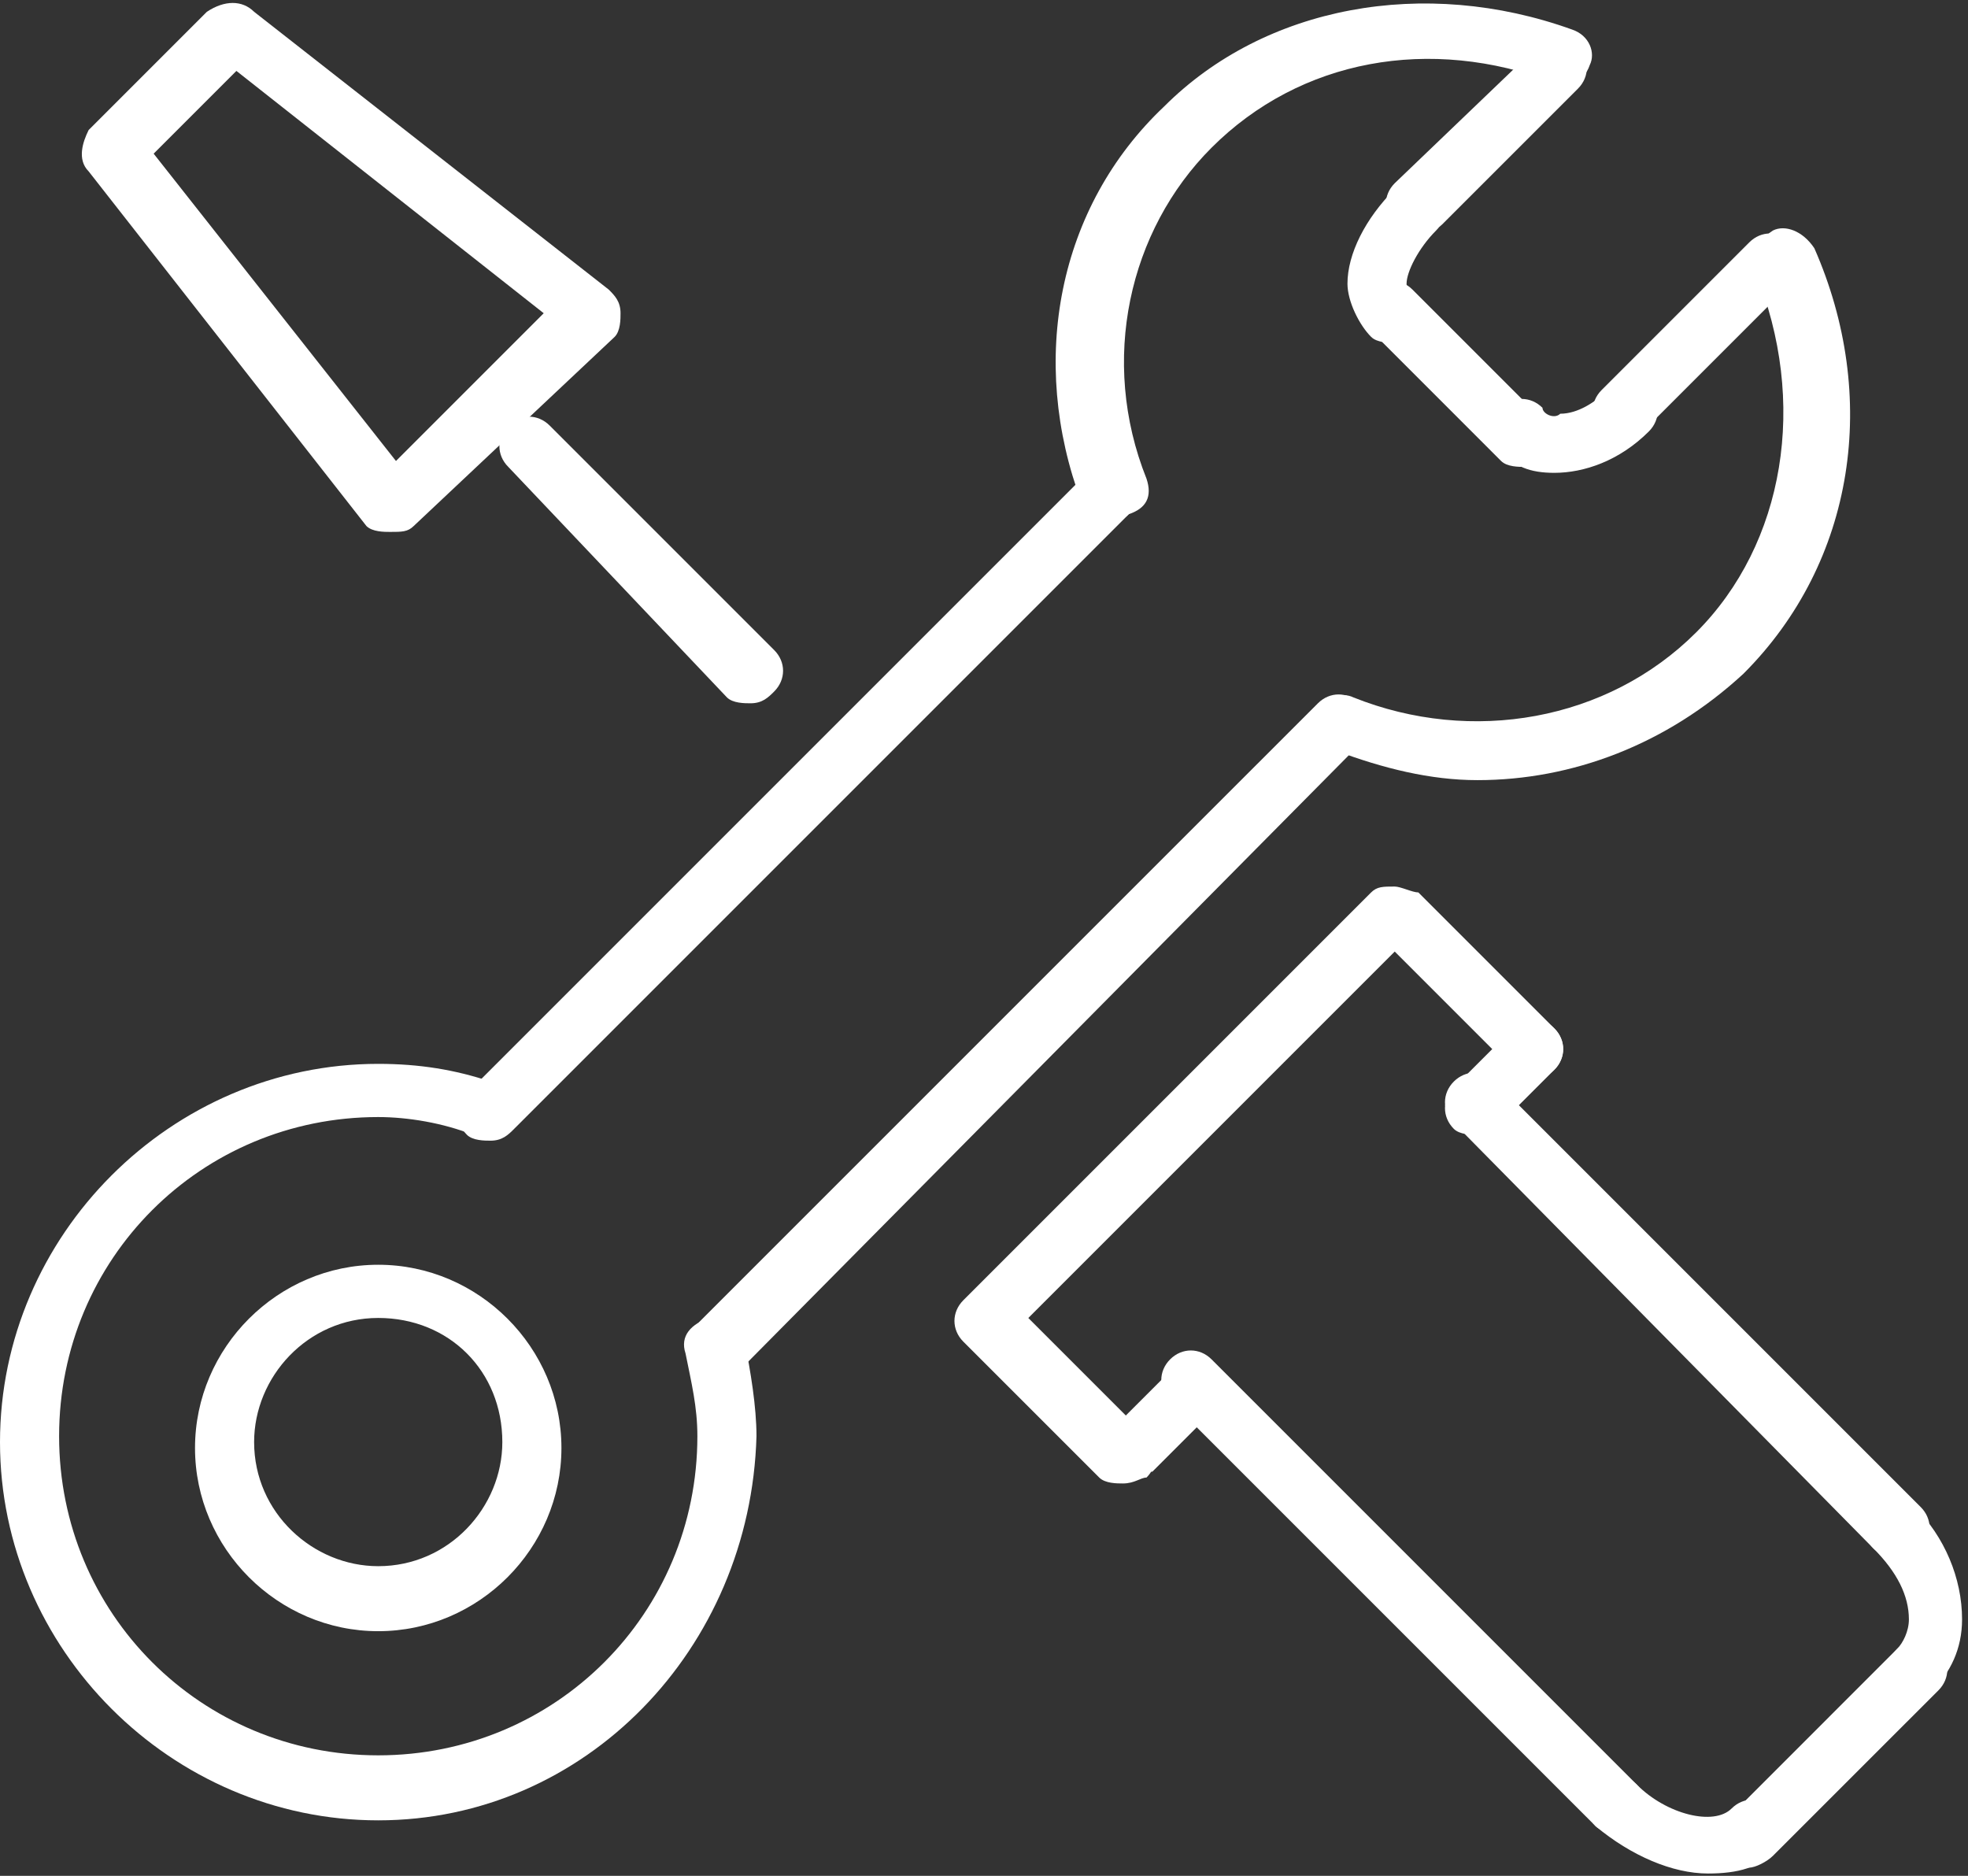 <?xml version="1.0" encoding="UTF-8"?> <svg xmlns="http://www.w3.org/2000/svg" width="64" height="61" viewBox="0 0 64 61" fill="none"><rect x="0" y="0" width="64" height="61" fill="#333333" stroke="none"/> <g clip-path="url(#clip0)"> <path d="M56.889 60.732C56.696 60.732 56.312 60.732 56.12 60.54C55.735 60.156 55.735 59.579 56.12 59.195L61.693 53.621C62.078 53.237 62.654 53.237 63.039 53.621C63.423 54.006 63.423 54.582 63.039 54.967L57.657 60.348C57.465 60.54 57.081 60.732 56.889 60.732Z" fill="white"></path> <path d="M52.66 59.579C52.468 59.579 52.084 59.579 51.892 59.386L38.054 45.549C37.669 45.164 37.669 44.588 38.054 44.203C38.438 43.819 39.015 43.819 39.399 44.203L53.237 58.041C53.621 58.426 53.621 59.002 53.237 59.386C53.237 59.579 52.853 59.579 52.66 59.579Z" fill="white"></path> <path d="M61.694 50.545C61.502 50.545 61.117 50.545 60.925 50.353L47.279 36.516C46.895 36.131 46.895 35.554 47.279 35.17C47.664 34.786 48.24 34.786 48.625 35.17L62.463 49.008C62.847 49.392 62.847 49.969 62.463 50.353C62.27 50.545 61.886 50.545 61.694 50.545Z" fill="white"></path> <path d="M62.462 55.158C62.27 55.158 61.886 55.158 61.693 54.966C61.309 54.582 61.309 54.005 61.693 53.621C61.886 53.428 62.078 53.044 62.078 52.66C62.078 51.891 61.693 51.122 60.925 50.353C60.54 49.969 60.54 49.392 60.925 49.008C61.309 48.624 61.886 48.624 62.27 49.008C63.231 49.969 63.807 51.314 63.807 52.66C63.807 53.621 63.423 54.389 62.846 54.966C63.039 54.966 62.654 55.158 62.462 55.158Z" fill="white"></path> <path d="M55.544 60.924C54.39 60.924 53.045 60.347 51.892 59.387C51.507 59.002 51.507 58.426 51.892 58.041C52.276 57.657 52.853 57.657 53.237 58.041C54.198 59.002 55.736 59.387 56.312 58.81C56.697 58.426 57.273 58.426 57.658 58.81C58.042 59.194 58.042 59.771 57.658 60.155C57.273 60.732 56.504 60.924 55.544 60.924Z" fill="white"></path> <path d="M36.517 48.24C36.324 48.24 35.94 48.24 35.748 48.048L31.327 43.628C30.943 43.243 30.943 42.667 31.327 42.283L44.589 29.021C44.781 28.829 44.973 28.829 45.357 28.829C45.55 28.829 45.934 29.021 46.126 29.021L50.547 33.442C50.931 33.826 50.931 34.403 50.547 34.787C50.162 35.171 49.586 35.171 49.201 34.787L45.357 30.943L33.441 42.859L37.285 46.703C37.67 47.087 37.67 47.664 37.285 48.048C37.093 48.048 36.901 48.24 36.517 48.24Z" fill="white"></path> <path d="M24.408 22.87C24.216 22.87 23.832 22.87 23.64 22.678L16.529 15.182C16.144 14.798 16.144 14.222 16.529 13.837C16.913 13.453 17.489 13.453 17.874 13.837L25.177 21.14C25.562 21.525 25.562 22.101 25.177 22.486C24.985 22.678 24.793 22.87 24.408 22.87Z" fill="white"></path> <path d="M12.685 17.297C12.493 17.297 12.108 17.297 11.916 17.105L2.883 5.573C2.499 5.189 2.691 4.612 2.883 4.228L6.727 0.384C7.303 -0 7.88 -0 8.264 0.384L19.796 9.417C19.988 9.609 20.18 9.801 20.18 10.186C20.18 10.378 20.18 10.762 19.988 10.955L13.454 17.105C13.261 17.297 13.069 17.297 12.685 17.297ZM4.997 4.997L12.877 14.991L17.682 10.186L7.688 2.306L4.997 4.997Z" fill="white"></path> <path d="M48.048 36.901C47.856 36.901 47.472 36.901 47.279 36.709C46.895 36.325 46.895 35.748 47.279 35.364L49.201 33.442C49.586 33.057 50.162 33.057 50.547 33.442C50.931 33.826 50.931 34.403 50.547 34.787L48.625 36.709C48.433 36.709 48.24 36.901 48.048 36.901Z" fill="white"></path> <path d="M36.901 48.048C36.709 48.048 36.324 48.048 36.132 47.855C35.748 47.471 35.748 46.894 36.132 46.51L38.054 44.588C38.438 44.204 39.015 44.204 39.399 44.588C39.784 44.972 39.784 45.549 39.399 45.933L37.477 47.855C37.285 47.855 37.093 48.048 36.901 48.048Z" fill="white"></path> <path d="M15.952 37.093C15.76 37.093 15.376 37.093 15.183 36.901C14.799 36.516 14.799 35.94 15.183 35.555L35.556 15.183C35.94 14.798 36.517 14.798 36.901 15.183C37.285 15.567 37.285 16.144 36.901 16.528L16.721 36.708C16.529 36.901 16.337 37.093 15.952 37.093Z" fill="white"></path> <path d="M23.447 44.588C23.255 44.588 22.871 44.588 22.678 44.396C22.294 44.011 22.294 43.435 22.678 43.05L42.859 22.87C43.243 22.486 43.82 22.486 44.204 22.87C44.588 23.255 44.588 23.831 44.204 24.216L24.216 44.396C24.024 44.588 23.832 44.588 23.447 44.588Z" fill="white"></path> <path d="M49.586 15.183C49.393 15.183 49.009 15.183 48.817 14.991L44.589 10.762C44.204 10.378 44.204 9.802 44.589 9.417C44.973 9.033 45.55 9.033 45.934 9.417L50.162 13.645C50.547 14.03 50.547 14.606 50.162 14.991C50.162 15.183 49.778 15.183 49.586 15.183Z" fill="white"></path> <path d="M52.853 14.222C52.661 14.222 52.276 14.222 52.084 14.03C51.7 13.646 51.7 13.069 52.084 12.685L56.889 7.88C57.273 7.496 57.85 7.496 58.234 7.88C58.619 8.264 58.619 8.841 58.234 9.225L53.429 14.03C53.429 14.222 53.237 14.222 52.853 14.222Z" fill="white"></path> <path d="M46.126 7.494C45.934 7.494 45.55 7.494 45.358 7.302C44.973 6.918 44.973 6.341 45.358 5.957L49.97 1.536C50.355 1.152 50.931 1.152 51.316 1.536C51.7 1.921 51.7 2.497 51.316 2.882L46.895 7.302C46.703 7.494 46.511 7.494 46.126 7.494Z" fill="white"></path> <path d="M45.357 11.147C45.165 11.147 44.781 11.147 44.589 10.954C44.204 10.57 43.82 9.801 43.82 9.225C43.82 8.264 44.396 7.111 45.357 6.15C45.742 5.765 46.318 5.765 46.703 6.15C47.087 6.534 47.087 7.111 46.703 7.495C46.126 8.072 45.742 8.84 45.742 9.225C45.742 9.417 45.742 9.609 45.934 9.609C46.318 9.993 46.318 10.57 45.934 10.954C45.934 10.954 45.742 11.147 45.357 11.147Z" fill="white"></path> <path d="M50.546 15.376C49.778 15.376 49.201 15.183 48.817 14.607C48.432 14.222 48.432 13.646 48.817 13.261C49.201 12.877 49.778 12.877 50.162 13.261C50.162 13.454 50.546 13.646 50.739 13.454C51.315 13.454 51.892 13.069 52.276 12.685C52.66 12.3 53.237 12.3 53.621 12.685C54.006 13.069 54.006 13.646 53.621 14.03C52.66 14.991 51.507 15.376 50.546 15.376Z" fill="white"></path> <path d="M36.132 16.912C35.748 16.912 35.363 16.72 35.171 16.336C33.441 11.723 34.402 6.726 37.862 3.459C41.129 0.192 46.318 -0.769 51.123 0.96C51.7 1.153 51.892 1.729 51.7 2.114C51.507 2.69 50.931 2.882 50.546 2.69C46.51 1.153 42.282 1.921 39.399 4.804C36.709 7.495 35.748 11.723 37.285 15.567C37.477 16.144 37.285 16.528 36.709 16.72C36.516 16.912 36.324 16.912 36.132 16.912Z" fill="white"></path> <path d="M48.048 25.369C46.511 25.369 44.973 24.984 43.436 24.408C42.859 24.216 42.667 23.639 42.859 23.255C43.051 22.678 43.628 22.486 44.012 22.678C47.856 24.216 52.277 23.447 55.16 20.564C58.042 17.681 58.811 13.069 57.081 8.84C56.889 8.264 57.081 7.879 57.658 7.495C58.042 7.303 58.619 7.495 59.003 8.072C61.117 12.876 60.349 18.258 56.697 21.909C54.199 24.216 51.123 25.369 48.048 25.369Z" fill="white"></path> <path d="M12.3 59.195C5.574 59.195 0 53.622 0 46.895C0 40.168 5.574 34.595 12.3 34.595C13.646 34.595 14.799 34.787 15.952 35.171C16.529 35.364 16.721 35.94 16.529 36.325C16.336 36.901 15.76 37.093 15.375 36.901C14.414 36.517 13.261 36.325 12.3 36.325C6.535 36.325 1.922 40.937 1.922 46.703C1.922 52.469 6.535 57.081 12.3 57.081C18.066 57.081 22.679 52.469 22.679 46.703C22.679 45.742 22.486 44.973 22.294 44.012C22.102 43.436 22.486 43.051 23.063 42.859C23.64 42.667 24.024 43.051 24.216 43.628C24.408 44.589 24.601 45.742 24.601 46.703C24.408 53.622 19.027 59.195 12.3 59.195Z" fill="white"></path> <path d="M12.3 53.044C9.033 53.044 6.342 50.353 6.342 47.086C6.342 43.819 9.033 41.128 12.3 41.128C15.568 41.128 18.258 43.819 18.258 47.086C18.258 50.353 15.568 53.044 12.3 53.044ZM12.3 42.858C9.994 42.858 8.264 44.78 8.264 46.894C8.264 49.2 10.186 50.93 12.3 50.93C14.607 50.93 16.336 49.008 16.336 46.894C16.336 44.587 14.607 42.858 12.3 42.858Z" fill="white"></path> </g> <defs> <clipPath id="clip0"> <rect width="64" height="60.925" fill="white"></rect> </clipPath> </defs> </svg> 